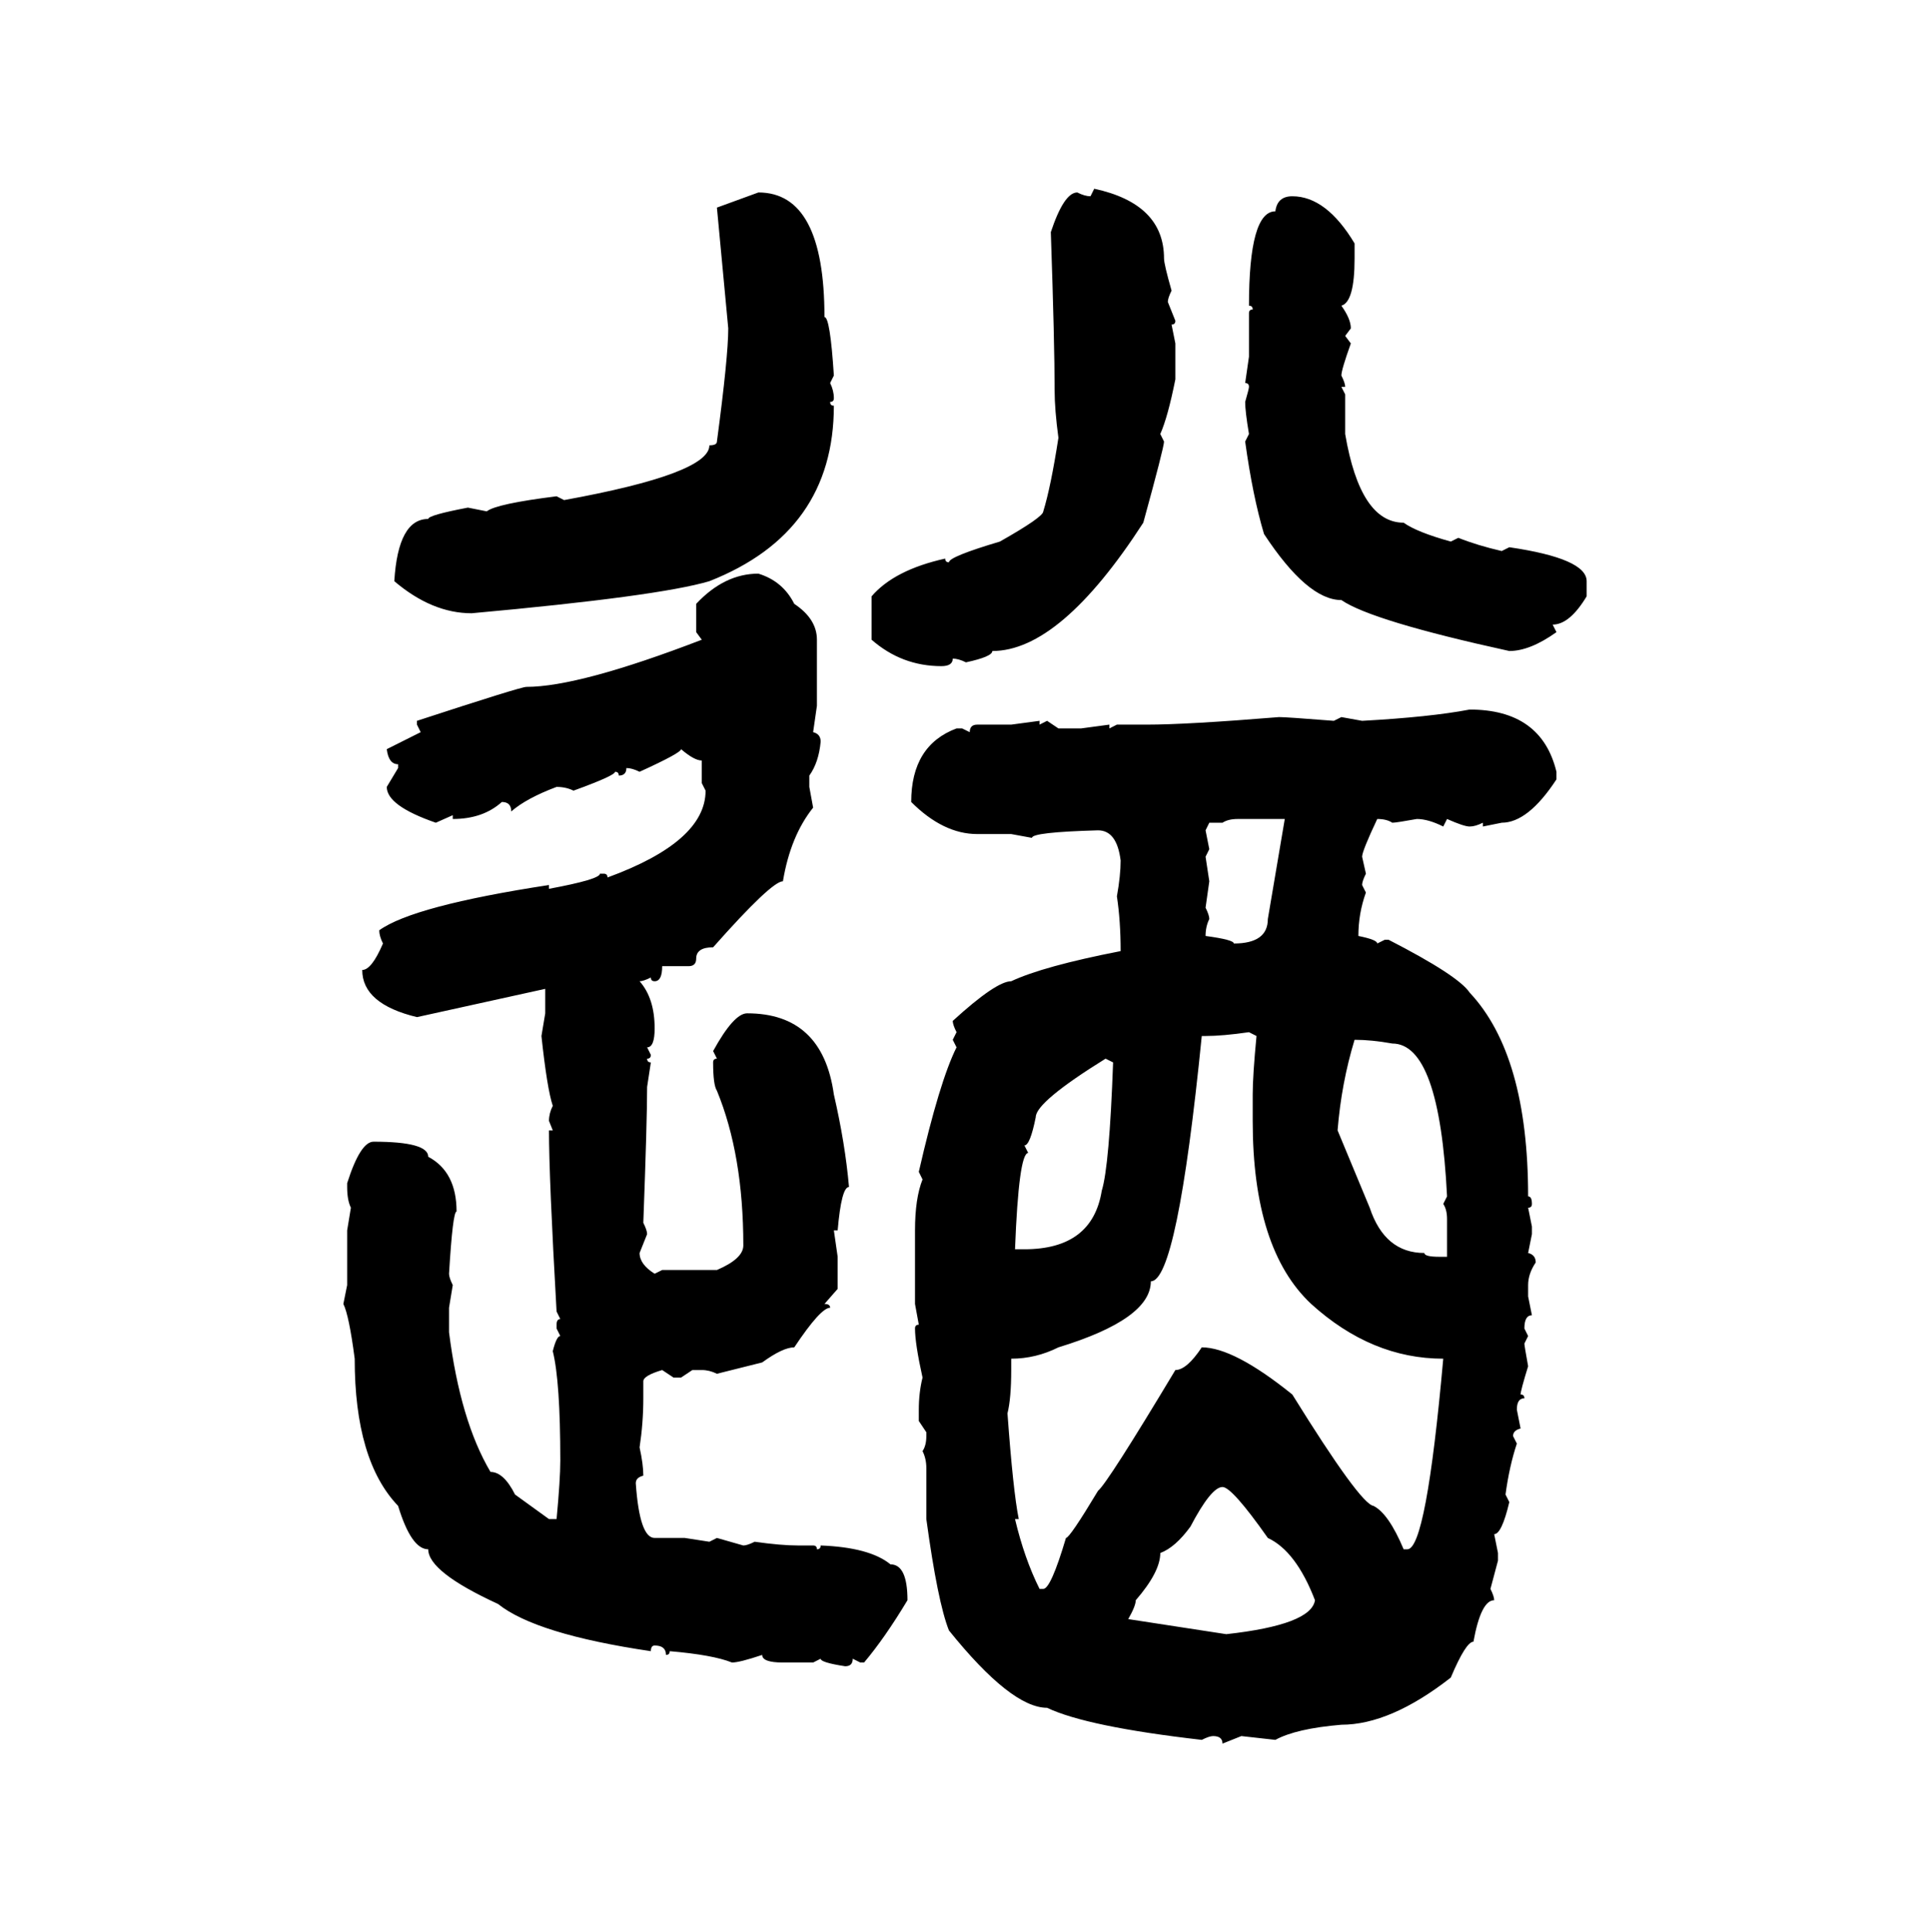 <svg xmlns="http://www.w3.org/2000/svg" xmlns:xlink="http://www.w3.org/1999/xlink" width="299.707" height="300"><path d="M169.34 30.47L169.92 29.30Q180.76 31.64 180.76 40.14L180.76 40.14Q180.76 41.02 181.93 45.12L181.93 45.12Q181.35 46.29 181.35 46.88L181.35 46.88L182.52 49.80Q182.52 50.39 181.93 50.39L181.93 50.39L182.52 53.32L182.52 58.89Q181.35 64.75 180.18 67.38L180.18 67.38L180.76 68.55Q180.76 69.43 177.54 81.15L177.54 81.15Q164.65 101.07 154.10 101.07L154.10 101.07Q154.10 101.95 150 102.83L150 102.83Q148.83 102.25 147.95 102.25L147.95 102.25Q147.95 103.42 146.19 103.42L146.19 103.42Q140.04 103.42 135.35 99.32L135.35 99.32L135.35 92.58Q138.87 88.48 146.78 86.72L146.78 86.72Q146.78 87.30 147.36 87.30L147.36 87.30Q147.36 86.43 155.27 84.08L155.27 84.08Q162.01 80.27 162.01 79.39L162.01 79.39Q163.18 75.59 164.36 67.97L164.36 67.97Q163.77 63.57 163.77 60.64L163.77 60.64Q163.77 53.32 163.18 36.04L163.18 36.04Q165.23 29.88 167.29 29.88L167.29 29.88Q168.46 30.47 169.34 30.47L169.34 30.47ZM111.33 32.23L117.77 29.88Q128.03 29.88 128.03 49.22L128.03 49.22Q128.91 49.22 129.49 58.30L129.49 58.30L128.91 59.47Q129.49 60.64 129.49 61.82L129.49 61.82Q129.49 62.40 128.91 62.40L128.91 62.40Q128.91 62.99 129.49 62.99L129.49 62.99Q129.49 82.62 110.16 90.23L110.16 90.23Q102.25 92.58 73.24 95.21L73.24 95.21Q67.09 95.21 61.23 90.23L61.23 90.23Q61.82 80.57 66.50 80.57L66.50 80.57Q66.50 79.98 72.66 78.81L72.66 78.81L75.59 79.39Q77.05 78.22 86.43 77.05L86.43 77.05L87.60 77.64Q110.16 73.54 110.16 69.14L110.16 69.14Q111.33 69.14 111.33 68.55L111.33 68.55Q113.09 55.37 113.09 50.98L113.09 50.98L111.33 32.23ZM200.68 30.47L200.68 30.47Q205.96 30.47 210.35 37.79L210.35 37.79L210.35 40.14Q210.35 46.88 208.30 47.46L208.30 47.46Q209.77 49.51 209.77 50.98L209.77 50.98L208.89 52.15L209.77 53.32Q208.30 57.42 208.30 58.30L208.30 58.30Q208.89 59.47 208.89 60.06L208.89 60.06L208.30 60.06L208.89 61.23L208.89 67.38Q211.23 81.15 217.97 81.15L217.97 81.15Q220.02 82.62 225.29 84.08L225.29 84.08L226.46 83.50Q229.39 84.67 233.20 85.55L233.20 85.55L234.38 84.96Q246.39 86.72 246.39 90.23L246.39 90.23L246.39 92.58Q243.75 96.97 241.11 96.97L241.11 96.97L241.70 98.14Q237.60 101.07 234.38 101.07L234.38 101.07Q212.99 96.39 208.30 93.16L208.30 93.16Q203.03 93.16 196.29 82.91L196.29 82.91Q194.53 77.05 193.36 68.55L193.36 68.55L193.95 67.38Q193.36 63.87 193.36 62.40L193.36 62.40Q193.95 60.35 193.95 60.06L193.95 60.06Q193.95 59.47 193.36 59.47L193.36 59.47L193.95 55.37L193.95 48.63Q193.95 48.05 194.53 48.05L194.53 48.05Q194.53 47.46 193.95 47.46L193.95 47.46Q193.95 32.81 198.05 32.81L198.05 32.81Q198.34 30.47 200.68 30.47ZM117.77 89.06L117.77 89.06Q121.58 90.23 123.34 93.75L123.34 93.75Q126.86 96.09 126.86 99.32L126.86 99.32L126.86 109.57L126.27 113.67Q127.44 113.96 127.44 115.14L127.44 115.14Q127.15 118.36 125.68 120.41L125.68 120.41L125.68 122.17L126.27 125.39Q122.75 129.79 121.58 136.82L121.58 136.82Q119.82 136.82 110.74 147.07L110.74 147.07Q108.11 147.07 108.11 148.83L108.11 148.83Q108.11 150 106.93 150L106.93 150L102.83 150Q102.83 152.34 101.66 152.34L101.66 152.34Q101.07 152.34 101.07 151.76L101.07 151.76Q99.90 152.34 99.32 152.34L99.32 152.34Q101.66 154.98 101.66 159.67L101.66 159.67Q101.66 162.60 100.49 162.60L100.49 162.60L101.07 163.77Q101.07 164.36 100.49 164.36L100.49 164.36Q100.49 164.94 101.07 164.94L101.07 164.94L100.49 168.75Q100.49 174.02 99.90 189.84L99.90 189.84Q100.49 191.02 100.49 191.60L100.49 191.60L99.32 194.53Q99.32 196.29 101.66 197.75L101.66 197.75L102.83 197.17L111.33 197.17Q115.43 195.41 115.43 193.36L115.43 193.36Q115.43 179.30 111.33 169.34L111.33 169.34Q110.74 168.46 110.74 164.94L110.74 164.94Q110.74 164.36 111.33 164.36L111.33 164.36L110.74 163.18Q113.96 157.32 116.02 157.32L116.02 157.32Q127.73 157.32 129.49 169.92L129.49 169.92Q131.25 177.54 131.84 184.28L131.84 184.28Q130.66 184.28 130.08 191.02L130.08 191.02L129.49 191.02L130.08 195.12L130.08 200.10L128.03 202.44Q128.91 202.44 128.91 203.03L128.91 203.03Q127.44 203.03 123.34 209.18L123.34 209.18Q121.58 209.18 118.36 211.52L118.36 211.52L111.33 213.28Q110.16 212.70 108.98 212.70L108.98 212.70L107.52 212.70L105.76 213.87L104.59 213.87L102.83 212.70Q99.90 213.57 99.90 214.45L99.90 214.45L99.90 217.09Q99.90 220.90 99.32 224.71L99.32 224.71Q99.90 227.34 99.90 229.10L99.90 229.10Q98.73 229.39 98.73 230.27L98.73 230.27Q99.32 238.77 101.66 238.77L101.66 238.77L106.35 238.77L110.16 239.36L111.33 238.77L115.43 239.94Q116.02 239.94 117.19 239.36L117.19 239.36Q121.29 239.94 123.93 239.94L123.93 239.94L126.27 239.94Q126.86 239.94 126.86 240.53L126.86 240.53Q127.44 240.53 127.44 239.94L127.44 239.94Q135.06 240.23 138.28 242.87L138.28 242.87Q140.92 242.87 140.92 248.44L140.92 248.44Q137.40 254.30 134.18 258.11L134.18 258.11L133.59 258.11L132.42 257.52Q132.42 258.69 131.25 258.69L131.25 258.69Q127.44 258.11 127.44 257.52L127.44 257.52L126.27 258.11L121.58 258.11Q118.36 258.11 118.36 256.93L118.36 256.93Q114.84 258.11 113.67 258.11L113.67 258.11Q110.74 256.93 104.00 256.35L104.00 256.35Q104.00 256.93 103.42 256.93L103.42 256.93Q103.42 255.47 101.66 255.47L101.66 255.47Q101.07 255.47 101.07 256.35L101.07 256.35Q83.20 253.71 77.34 249.02L77.34 249.02Q66.50 244.04 66.50 240.53L66.50 240.53Q63.87 240.53 61.82 233.79L61.82 233.79Q55.08 226.76 55.08 210.94L55.08 210.94Q54.20 204.20 53.32 202.44L53.32 202.44L53.91 199.51L53.91 191.02L54.49 187.50Q53.91 186.33 53.91 184.28L53.91 184.28L53.91 183.69Q55.96 177.25 58.01 177.25L58.01 177.25Q66.50 177.25 66.50 179.59L66.50 179.59Q70.90 181.93 70.90 188.09L70.90 188.09Q70.31 188.09 69.73 197.75L69.73 197.75Q69.73 198.34 70.31 199.51L70.31 199.51L69.73 203.03L69.73 206.84Q71.48 220.61 76.17 228.52L76.17 228.52Q78.22 228.52 79.98 232.03L79.98 232.03L85.25 235.84L86.43 235.84Q87.01 229.69 87.01 226.76L87.01 226.76Q87.01 214.45 85.84 209.77L85.84 209.77Q86.43 207.42 87.01 207.42L87.01 207.42L86.43 206.25L86.43 205.66Q86.43 204.79 87.01 204.79L87.01 204.79L86.43 203.61Q85.25 182.81 85.25 175.49L85.25 175.49L85.84 175.49L85.25 174.02Q85.25 172.85 85.84 171.68L85.84 171.68Q84.96 169.04 84.08 160.84L84.08 160.84L84.67 157.32L84.67 153.52L64.75 157.91Q56.25 155.86 56.25 150.59L56.25 150.59Q57.71 150.59 59.47 146.48L59.47 146.48Q58.89 145.31 58.89 144.43L58.89 144.43Q64.16 140.63 85.25 137.40L85.25 137.40L85.25 137.99Q93.16 136.52 93.16 135.64L93.16 135.64L93.75 135.64Q94.34 135.64 94.34 136.23L94.34 136.23Q109.57 130.66 109.57 122.75L109.57 122.75L108.98 121.58L108.98 118.07Q107.81 118.07 105.76 116.31L105.76 116.31Q105.76 116.89 99.32 119.82L99.32 119.82Q98.14 119.24 97.27 119.24L97.27 119.24Q97.27 120.41 96.09 120.41L96.09 120.41Q96.09 119.82 95.51 119.82L95.51 119.82Q95.51 120.41 89.06 122.75L89.06 122.75Q87.89 122.17 86.43 122.17L86.43 122.17Q81.74 123.93 79.39 125.98L79.39 125.98Q79.39 124.51 77.93 124.51L77.93 124.51Q75 127.15 70.31 127.15L70.31 127.15L70.31 126.56L67.68 127.73Q60.06 125.10 60.06 122.17L60.06 122.17L61.82 119.24L61.82 118.65Q60.35 118.65 60.06 116.31L60.06 116.31L65.33 113.67L64.75 112.50L64.75 111.91Q80.86 106.64 81.74 106.64L81.74 106.64Q89.94 106.64 108.98 99.32L108.98 99.32L108.11 98.14L108.11 93.75Q112.50 89.06 117.77 89.06ZM228.22 110.16L228.22 110.16Q239.36 110.16 241.70 119.82L241.70 119.82L241.70 121.00Q237.30 127.73 233.20 127.73L233.20 127.73L230.27 128.32L230.27 127.73Q229.10 128.32 228.22 128.32L228.22 128.32Q227.34 128.32 224.71 127.15L224.71 127.15L224.12 128.32Q221.78 127.15 220.02 127.15L220.02 127.15Q216.80 127.73 216.21 127.73L216.21 127.73Q215.33 127.15 213.87 127.15L213.87 127.15Q211.52 132.13 211.52 133.01L211.52 133.01L212.11 135.64Q211.52 136.82 211.52 137.40L211.52 137.40L212.11 138.57Q210.94 141.80 210.94 145.31L210.94 145.31Q213.87 145.90 213.87 146.48L213.87 146.48L215.04 145.90L215.63 145.90Q226.46 151.46 228.22 154.10L228.22 154.10Q237.30 163.77 237.30 185.74L237.30 185.74Q237.89 185.74 237.89 186.91L237.89 186.91Q237.89 187.50 237.30 187.50L237.30 187.50L237.89 190.43L237.89 191.60L237.30 194.53Q238.48 194.82 238.48 196.00L238.48 196.00Q237.30 197.75 237.30 199.51L237.30 199.51L237.30 201.27L237.89 204.20Q236.72 204.20 236.72 206.25L236.72 206.25L237.30 207.42L236.72 208.59Q236.72 208.89 237.30 212.11L237.30 212.11Q236.13 215.92 236.13 216.50L236.13 216.50Q236.72 216.50 236.72 217.09L236.72 217.09Q235.55 217.09 235.55 218.85L235.55 218.85L236.13 221.78Q234.96 222.07 234.96 222.95L234.96 222.95L235.55 224.12Q234.38 227.64 233.79 232.03L233.79 232.03L234.38 233.20Q233.20 238.18 232.03 238.18L232.03 238.18L232.62 241.11L232.62 242.29L231.45 246.68Q232.03 247.85 232.03 248.44L232.03 248.44Q229.98 248.44 228.81 254.88L228.81 254.88Q227.64 254.88 225.29 260.45L225.29 260.45Q215.92 267.77 208.30 267.77L208.30 267.77Q201.27 268.36 198.05 270.12L198.05 270.12L192.77 269.53L189.84 270.70Q189.84 269.53 188.38 269.53L188.38 269.53Q187.79 269.53 186.62 270.12L186.62 270.12Q168.75 268.07 162.60 265.14L162.60 265.14Q157.03 265.14 147.36 253.13L147.36 253.13Q145.61 248.73 143.85 235.84L143.85 235.84L143.85 227.93Q143.85 226.46 143.26 225.29L143.26 225.29Q143.85 224.41 143.85 222.95L143.85 222.95L143.85 222.36L142.68 220.61L142.68 218.85Q142.68 216.21 143.26 213.87L143.26 213.87Q142.09 208.59 142.09 206.25L142.09 206.25Q142.09 205.66 142.68 205.66L142.68 205.66L142.09 202.44L142.09 191.02Q142.09 186.04 143.26 183.11L143.26 183.11L142.68 181.93Q145.90 167.87 148.54 162.60L148.54 162.60L147.95 161.43L148.54 160.25Q147.95 159.08 147.95 158.50L147.95 158.50Q154.69 152.34 157.03 152.34L157.03 152.34Q162.01 150 174.02 147.66L174.02 147.66Q174.02 142.97 173.44 139.16L173.44 139.16Q174.02 135.94 174.02 133.59L174.02 133.59Q173.44 128.91 170.51 128.91L170.51 128.91Q160.25 129.20 160.25 130.08L160.25 130.08L157.03 129.49L151.76 129.49Q146.48 129.49 141.50 124.51L141.50 124.51Q141.50 115.72 148.54 113.09L148.54 113.09L149.41 113.09L150.59 113.67Q150.59 112.50 151.76 112.50L151.76 112.50L157.03 112.50L161.43 111.91L161.43 112.50L162.60 111.91L164.36 113.09L167.87 113.09L172.27 112.50L172.27 113.09L173.44 112.50L178.13 112.50Q184.28 112.50 198.63 111.33L198.63 111.33Q199.80 111.33 207.13 111.91L207.13 111.91L208.30 111.33L211.52 111.91Q222.07 111.33 228.22 110.16ZM189.84 127.73L187.79 127.73L187.21 128.91L187.79 131.84L187.21 133.01L187.79 136.82L187.21 140.92Q187.79 142.09 187.79 142.68L187.79 142.68Q187.21 143.85 187.21 145.31L187.21 145.31Q191.60 145.90 191.60 146.48L191.60 146.48Q196.88 146.48 196.88 142.68L196.88 142.68L199.51 127.15L192.19 127.15Q190.72 127.15 189.84 127.73L189.84 127.73ZM187.21 160.84L187.21 160.84L186.62 160.84Q182.81 198.93 178.71 198.93L178.71 198.93Q178.71 204.79 164.36 209.18L164.36 209.18Q160.84 210.94 157.03 210.94L157.03 210.94L157.03 212.70Q157.03 217.09 156.45 219.43L156.45 219.43Q157.32 231.45 158.20 235.84L158.20 235.84L157.62 235.84Q159.08 241.99 161.43 246.68L161.43 246.68L162.01 246.68Q163.18 246.68 165.53 238.77L165.53 238.77Q166.11 238.77 170.51 231.45L170.51 231.45Q171.97 230.27 182.52 212.70L182.52 212.70Q184.28 212.70 186.62 209.18L186.62 209.18Q191.60 209.18 200.68 216.50L200.68 216.50Q211.23 233.50 213.28 233.79L213.28 233.79Q215.63 234.96 217.97 240.53L217.97 240.53L218.55 240.53Q221.48 240.53 224.12 210.94L224.12 210.94Q212.99 210.94 203.61 202.44L203.61 202.44Q194.53 193.95 194.53 174.02L194.53 174.02L194.53 169.92Q194.53 166.99 195.12 160.84L195.12 160.84L193.95 160.25Q189.84 160.84 187.21 160.84ZM210.35 161.43L210.35 161.43Q208.30 168.16 207.71 175.49L207.71 175.49L212.70 187.50Q215.04 194.53 221.19 194.53L221.19 194.53Q221.19 195.12 223.54 195.12L223.54 195.12L224.71 195.12L224.71 189.26Q224.71 187.79 224.12 186.91L224.12 186.91L224.71 185.74Q223.54 162.01 216.21 162.01L216.21 162.01Q212.99 161.43 210.35 161.43ZM159.08 177.83L159.08 177.83L159.67 179.00Q158.20 179.00 157.62 193.95L157.62 193.95L159.08 193.95Q169.63 193.95 171.09 184.86L171.09 184.86Q172.27 181.05 172.85 164.94L172.85 164.94L171.68 164.36Q160.84 171.09 160.84 173.44L160.84 173.44Q159.96 177.83 159.08 177.83ZM175.20 251.37L175.20 251.37L190.43 253.71Q203.61 252.25 204.20 248.44L204.20 248.44Q201.27 240.82 196.88 238.77L196.88 238.77Q191.31 230.86 189.84 230.86L189.84 230.86Q188.09 230.86 184.86 237.01L184.86 237.01Q182.52 240.23 180.18 241.11L180.18 241.11Q180.18 244.04 176.37 248.44L176.37 248.44Q176.37 249.32 175.20 251.37Z"/></svg>